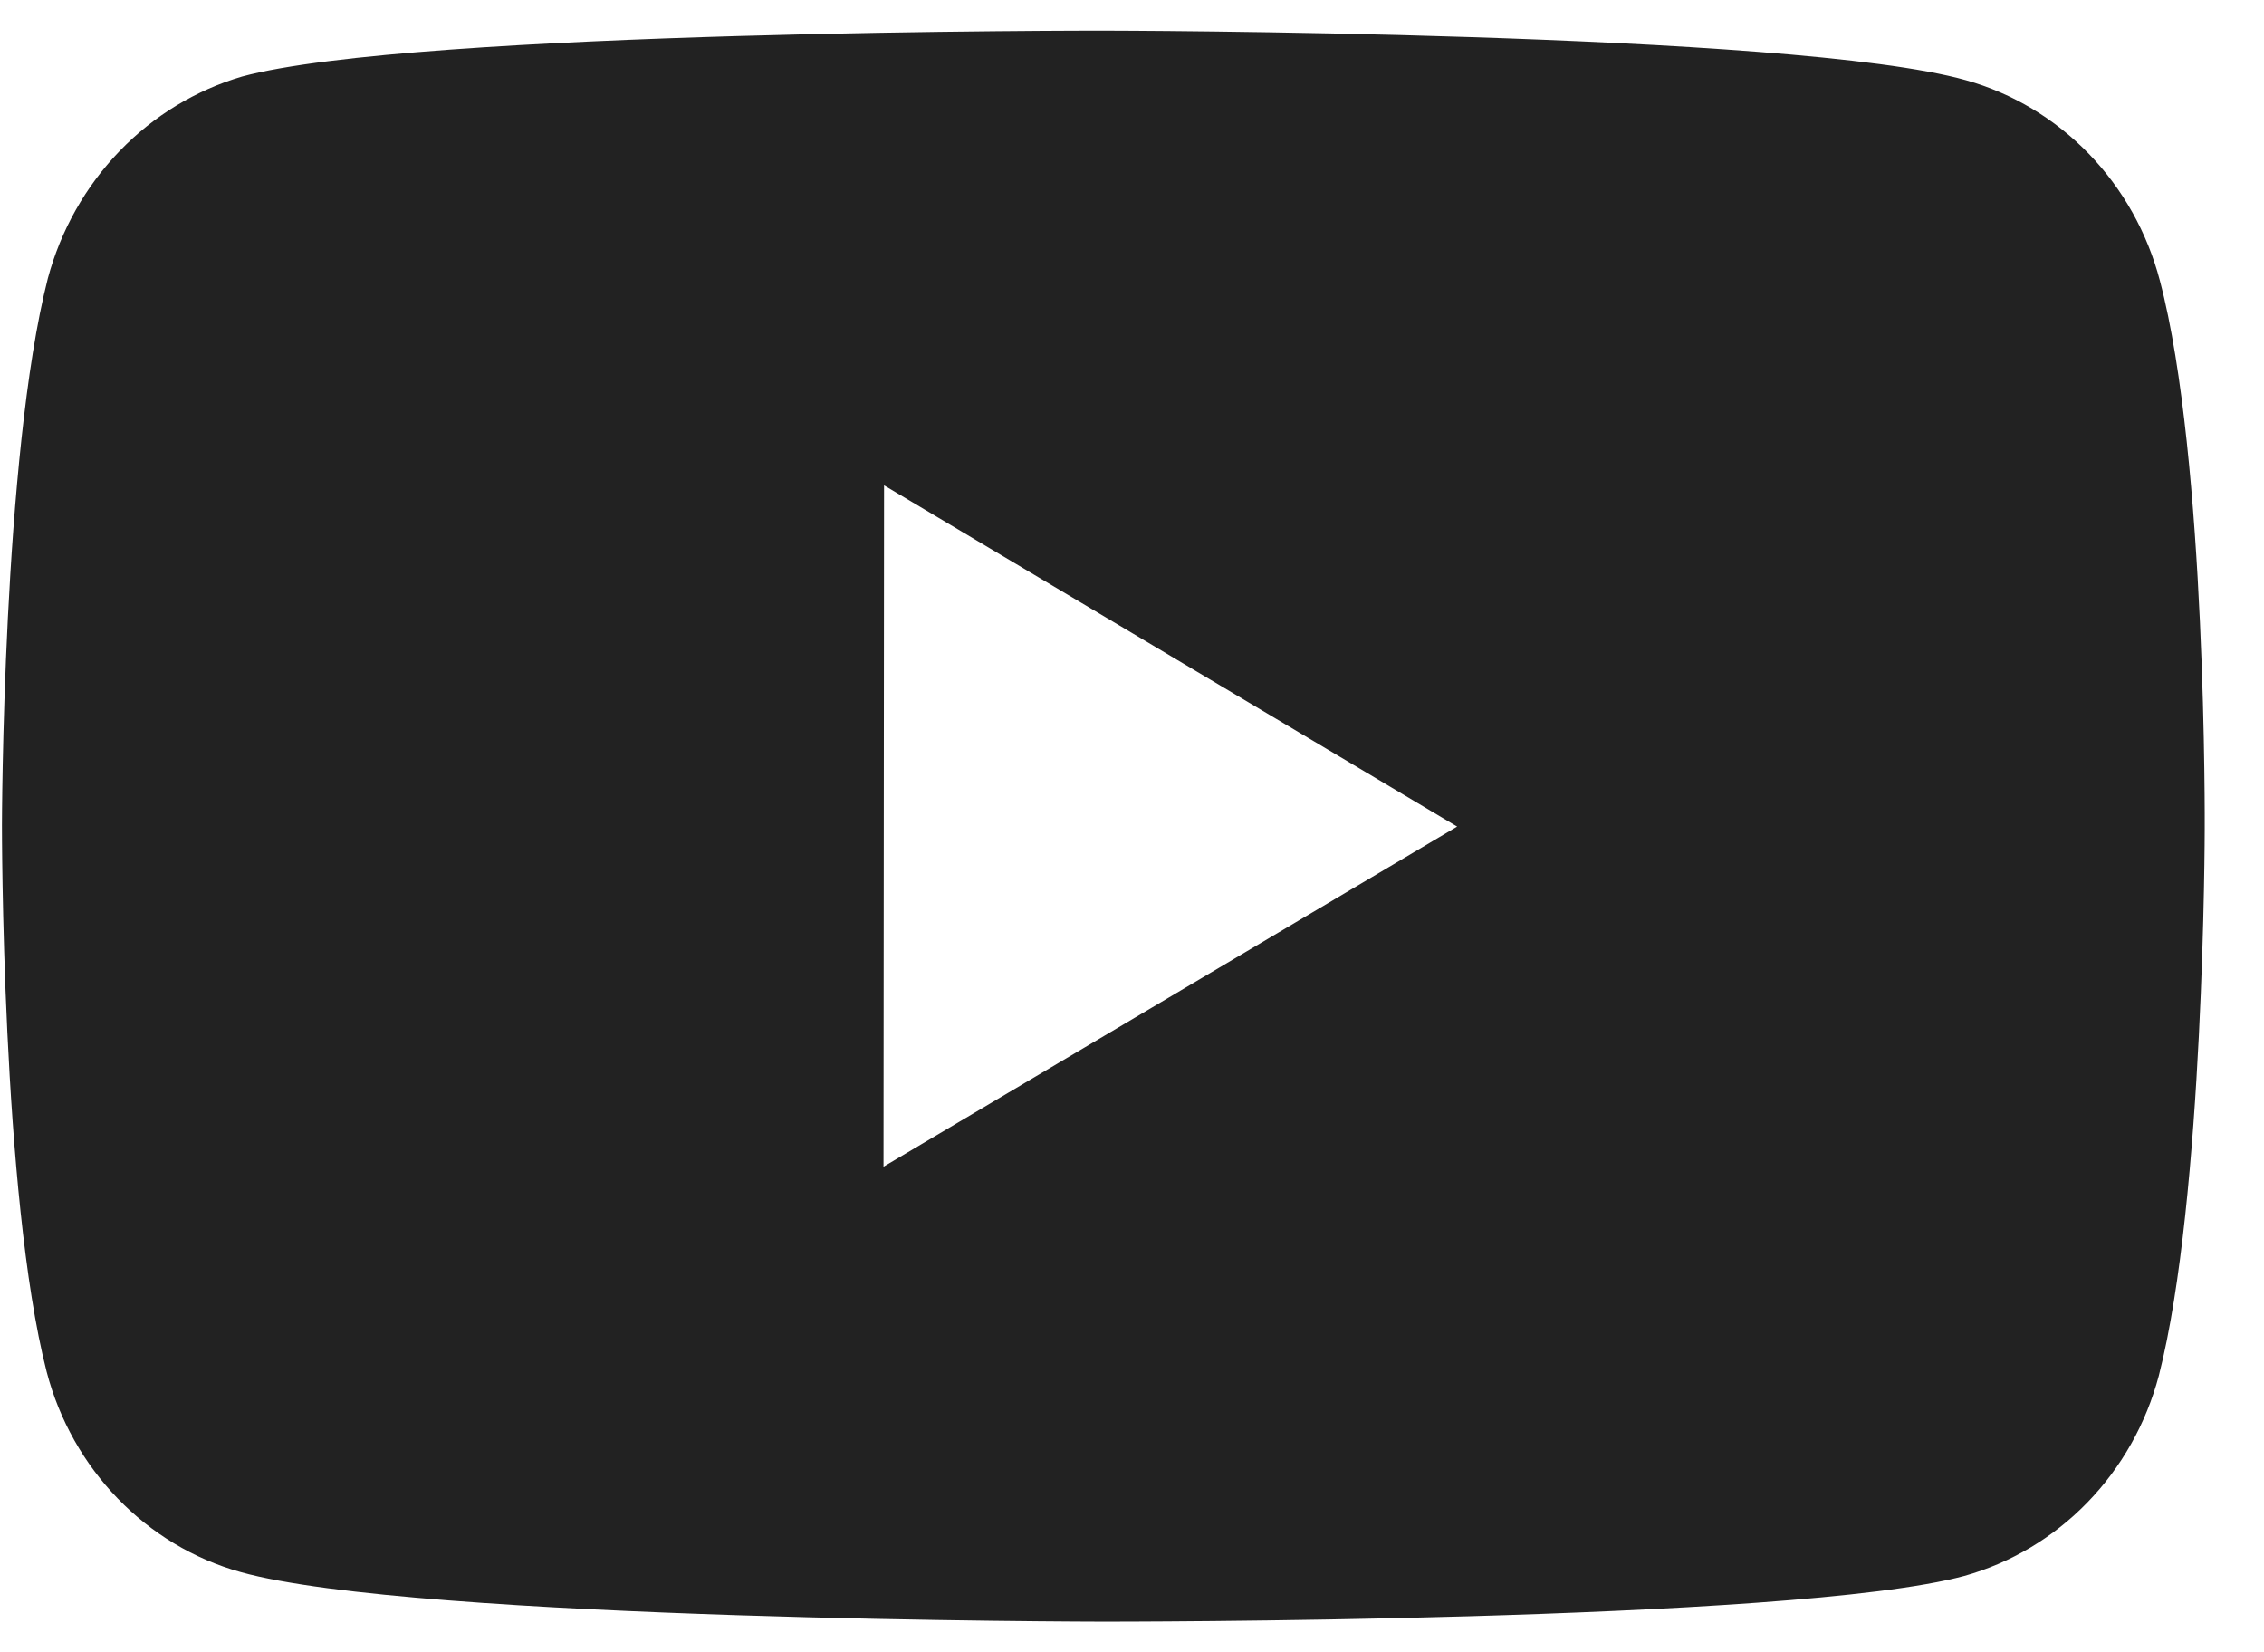 <svg width="37" height="27" viewBox="0 0 37 27" fill="none" xmlns="http://www.w3.org/2000/svg">
<path d="M35.299 4.588C35.094 3.804 34.694 3.089 34.138 2.514C33.582 1.939 32.89 1.524 32.13 1.311C29.313 0.513 18.044 0.5 18.044 0.5C18.044 0.5 6.777 0.487 3.958 1.25C3.199 1.473 2.508 1.893 1.952 2.471C1.396 3.049 0.993 3.764 0.782 4.549C0.039 7.455 0.032 13.481 0.032 13.481C0.032 13.481 0.024 19.538 0.762 22.414C1.176 24.004 2.39 25.261 3.933 25.689C6.779 26.487 18.017 26.5 18.017 26.5C18.017 26.5 29.286 26.513 32.103 25.752C32.863 25.539 33.556 25.126 34.113 24.552C34.671 23.978 35.073 23.264 35.281 22.481C36.026 19.577 36.031 13.552 36.031 13.552C36.031 13.552 36.067 7.494 35.299 4.588ZM14.439 19.065L14.448 7.931L23.814 13.507L14.439 19.065Z" fill="#222222"/>
</svg>

